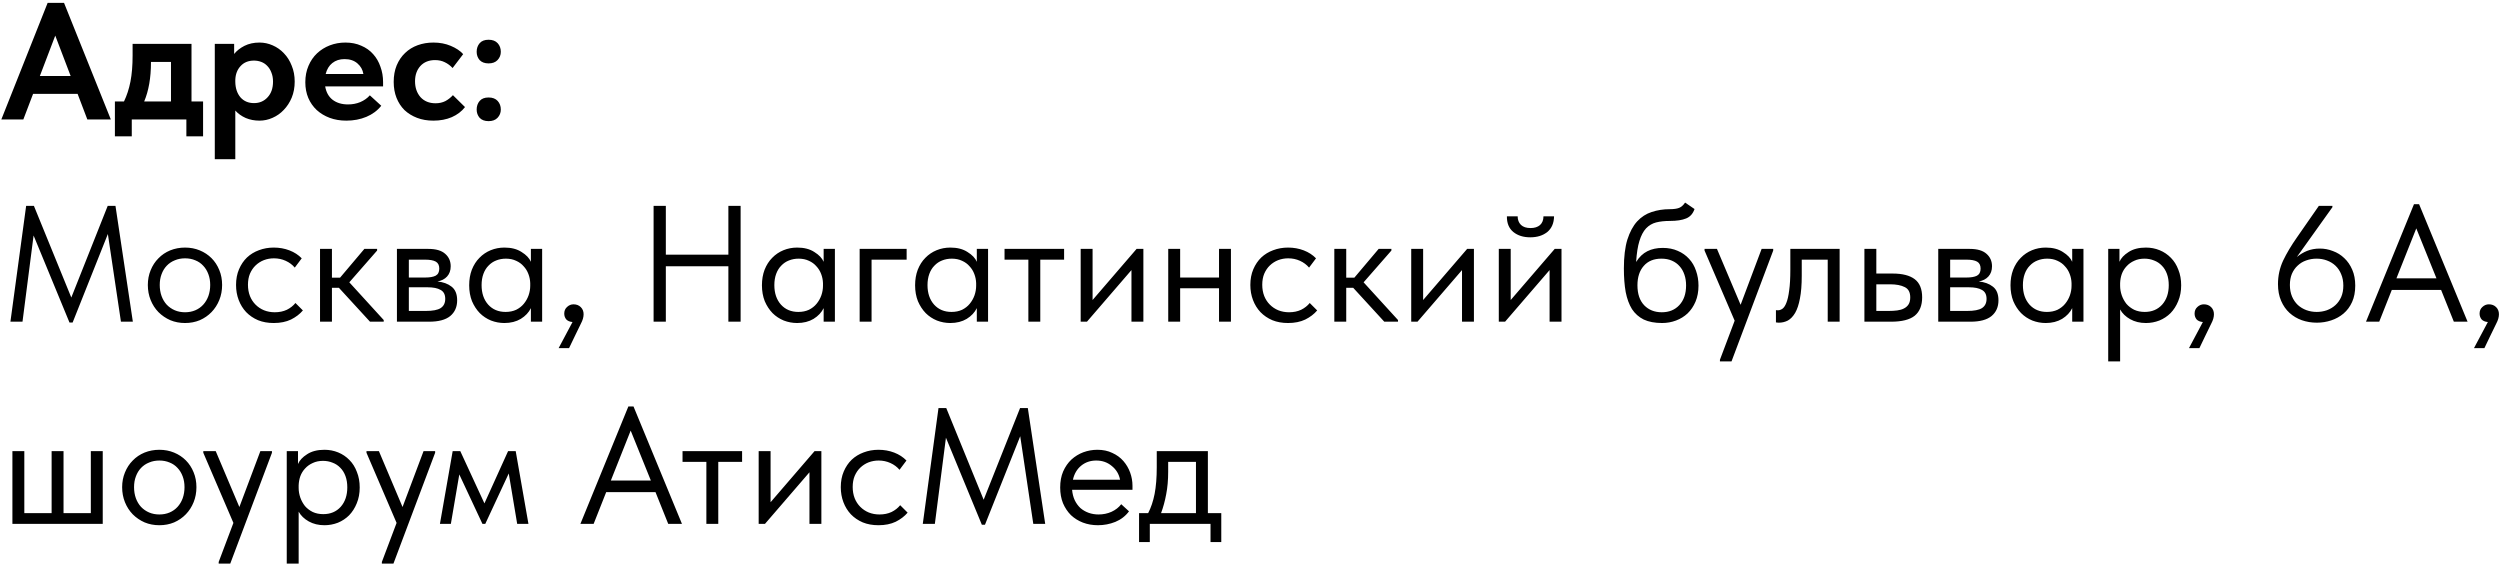 <?xml version="1.0" encoding="UTF-8"?> <svg xmlns="http://www.w3.org/2000/svg" width="272" height="62" viewBox="0 0 272 62" fill="none"> <path d="M5.184 0.31H6.966L12.06 13H9.504L8.442 10.21H3.6L2.538 13H0.144L5.184 0.31ZM4.338 8.266H7.686L6.012 3.874L4.338 8.266ZM12.501 11.038H13.491C13.803 10.39 14.037 9.67 14.193 8.878C14.349 8.074 14.427 7.126 14.427 6.034V4.774H20.835V11.038H22.095V14.836H20.277V13H14.337V14.836H12.501V11.038ZM16.425 6.79C16.425 8.458 16.179 9.874 15.687 11.038H18.603V6.736H16.425V6.79ZM23.369 17.32V4.774H25.475V5.872C25.751 5.524 26.123 5.23 26.591 4.99C27.071 4.75 27.617 4.63 28.229 4.63C28.733 4.63 29.213 4.732 29.669 4.936C30.137 5.14 30.545 5.428 30.893 5.8C31.253 6.172 31.535 6.622 31.739 7.15C31.955 7.666 32.063 8.242 32.063 8.878C32.063 9.514 31.955 10.096 31.739 10.624C31.523 11.14 31.235 11.584 30.875 11.956C30.527 12.328 30.119 12.616 29.651 12.82C29.195 13.024 28.721 13.126 28.229 13.126C27.689 13.126 27.191 13.03 26.735 12.838C26.279 12.634 25.901 12.364 25.601 12.028V17.32H23.369ZM27.635 6.592C27.023 6.592 26.537 6.79 26.177 7.186C25.817 7.57 25.625 8.068 25.601 8.68V8.914C25.613 9.598 25.799 10.156 26.159 10.588C26.531 11.008 27.023 11.218 27.635 11.218C28.235 11.218 28.727 11.008 29.111 10.588C29.507 10.168 29.705 9.598 29.705 8.878C29.705 8.506 29.645 8.176 29.525 7.888C29.417 7.6 29.267 7.36 29.075 7.168C28.895 6.976 28.679 6.832 28.427 6.736C28.175 6.64 27.911 6.592 27.635 6.592ZM37.683 13.126C37.023 13.126 36.417 13.024 35.865 12.82C35.325 12.616 34.857 12.334 34.461 11.974C34.065 11.602 33.759 11.164 33.543 10.66C33.327 10.144 33.219 9.574 33.219 8.95C33.219 8.29 33.333 7.696 33.561 7.168C33.789 6.628 34.101 6.172 34.497 5.8C34.893 5.428 35.355 5.14 35.883 4.936C36.411 4.732 36.975 4.63 37.575 4.63C38.223 4.63 38.799 4.744 39.303 4.972C39.819 5.188 40.251 5.494 40.599 5.89C40.947 6.274 41.211 6.73 41.391 7.258C41.583 7.774 41.679 8.332 41.679 8.932V9.4H35.379C35.487 10.036 35.757 10.522 36.189 10.858C36.633 11.194 37.191 11.362 37.863 11.362C38.343 11.362 38.787 11.278 39.195 11.11C39.615 10.93 39.963 10.684 40.239 10.372L41.481 11.506C41.061 12.034 40.521 12.436 39.861 12.712C39.201 12.988 38.475 13.126 37.683 13.126ZM37.485 6.43C36.957 6.43 36.513 6.574 36.153 6.862C35.805 7.138 35.565 7.534 35.433 8.05H39.537C39.465 7.594 39.249 7.21 38.889 6.898C38.529 6.586 38.061 6.43 37.485 6.43ZM47.154 13.126C46.494 13.126 45.9 13.024 45.372 12.82C44.844 12.616 44.388 12.334 44.004 11.974C43.632 11.602 43.344 11.158 43.14 10.642C42.936 10.126 42.834 9.55 42.834 8.914C42.834 8.242 42.942 7.642 43.158 7.114C43.386 6.574 43.692 6.124 44.076 5.764C44.46 5.392 44.916 5.11 45.444 4.918C45.972 4.726 46.542 4.63 47.154 4.63C47.85 4.63 48.48 4.75 49.044 4.99C49.62 5.23 50.07 5.53 50.394 5.89L49.242 7.402C49.002 7.138 48.72 6.928 48.396 6.772C48.084 6.616 47.73 6.538 47.334 6.538C46.662 6.538 46.128 6.754 45.732 7.186C45.348 7.618 45.156 8.17 45.156 8.842C45.156 9.538 45.354 10.114 45.75 10.57C46.158 11.014 46.704 11.236 47.388 11.236C47.784 11.236 48.138 11.158 48.45 11.002C48.762 10.834 49.038 10.618 49.278 10.354L50.592 11.65C50.232 12.118 49.752 12.484 49.152 12.748C48.564 13 47.898 13.126 47.154 13.126ZM53.157 13.18C52.737 13.18 52.413 13.06 52.185 12.82C51.969 12.568 51.861 12.268 51.861 11.92C51.861 11.548 51.969 11.236 52.185 10.984C52.401 10.732 52.725 10.606 53.157 10.606C53.589 10.606 53.919 10.732 54.147 10.984C54.375 11.236 54.489 11.548 54.489 11.92C54.489 12.268 54.369 12.568 54.129 12.82C53.901 13.06 53.577 13.18 53.157 13.18ZM53.157 6.898C52.737 6.898 52.413 6.778 52.185 6.538C51.969 6.286 51.861 5.986 51.861 5.638C51.861 5.266 51.969 4.954 52.185 4.702C52.401 4.45 52.725 4.324 53.157 4.324C53.589 4.324 53.919 4.45 54.147 4.702C54.375 4.954 54.489 5.266 54.489 5.638C54.489 5.986 54.369 6.286 54.129 6.538C53.901 6.778 53.577 6.898 53.157 6.898ZM2.844 22.4H3.69L7.758 32.372L11.718 22.4H12.564L14.454 35H13.158L11.736 25.46L7.902 35.09H7.56L3.654 25.622L2.448 35H1.134L2.844 22.4ZM20.134 35.144C19.558 35.144 19.024 35.042 18.532 34.838C18.04 34.622 17.608 34.328 17.236 33.956C16.876 33.584 16.594 33.146 16.39 32.642C16.186 32.138 16.084 31.592 16.084 31.004C16.084 30.428 16.186 29.894 16.39 29.402C16.594 28.898 16.876 28.466 17.236 28.106C17.596 27.734 18.022 27.446 18.514 27.242C19.018 27.038 19.558 26.936 20.134 26.936C20.71 26.936 21.244 27.038 21.736 27.242C22.228 27.446 22.654 27.728 23.014 28.088C23.374 28.448 23.656 28.88 23.86 29.384C24.064 29.876 24.166 30.416 24.166 31.004C24.166 31.592 24.064 32.138 23.86 32.642C23.656 33.146 23.374 33.584 23.014 33.956C22.654 34.328 22.228 34.622 21.736 34.838C21.244 35.042 20.71 35.144 20.134 35.144ZM20.134 33.974C20.542 33.974 20.914 33.902 21.25 33.758C21.586 33.614 21.874 33.41 22.114 33.146C22.354 32.882 22.54 32.57 22.672 32.21C22.804 31.838 22.87 31.436 22.87 31.004C22.87 30.572 22.804 30.182 22.672 29.834C22.54 29.474 22.354 29.168 22.114 28.916C21.874 28.652 21.586 28.454 21.25 28.322C20.914 28.178 20.542 28.106 20.134 28.106C19.726 28.106 19.354 28.178 19.018 28.322C18.682 28.454 18.388 28.652 18.136 28.916C17.896 29.168 17.71 29.474 17.578 29.834C17.446 30.182 17.38 30.572 17.38 31.004C17.38 31.436 17.446 31.838 17.578 32.21C17.71 32.57 17.896 32.882 18.136 33.146C18.388 33.41 18.682 33.614 19.018 33.758C19.354 33.902 19.726 33.974 20.134 33.974ZM29.786 35.144C29.15 35.144 28.58 35.042 28.076 34.838C27.572 34.622 27.14 34.328 26.78 33.956C26.432 33.584 26.162 33.146 25.97 32.642C25.778 32.138 25.682 31.592 25.682 31.004C25.682 30.368 25.79 29.798 26.006 29.294C26.222 28.79 26.51 28.364 26.87 28.016C27.242 27.668 27.674 27.404 28.166 27.224C28.67 27.032 29.21 26.936 29.786 26.936C30.398 26.936 30.968 27.038 31.496 27.242C32.024 27.446 32.468 27.734 32.828 28.106L32.072 29.114C31.808 28.802 31.478 28.556 31.082 28.376C30.686 28.196 30.26 28.106 29.804 28.106C29.42 28.106 29.054 28.172 28.706 28.304C28.37 28.436 28.07 28.628 27.806 28.88C27.554 29.12 27.35 29.42 27.194 29.78C27.05 30.128 26.978 30.53 26.978 30.986C26.978 31.43 27.05 31.838 27.194 32.21C27.338 32.57 27.542 32.882 27.806 33.146C28.07 33.41 28.376 33.614 28.724 33.758C29.084 33.902 29.474 33.974 29.894 33.974C30.386 33.974 30.824 33.884 31.208 33.704C31.592 33.512 31.904 33.266 32.144 32.966L32.954 33.776C32.618 34.172 32.186 34.502 31.658 34.766C31.13 35.018 30.506 35.144 29.786 35.144ZM34.819 27.08H36.115V30.212H36.997L39.643 27.08H41.029V27.26L38.005 30.716L41.749 34.82V35H40.255L36.871 31.31H36.115V35H34.819V27.08ZM43.186 27.08H46.606C47.434 27.08 48.046 27.26 48.442 27.62C48.838 27.968 49.036 28.418 49.036 28.97C49.036 29.426 48.904 29.798 48.64 30.086C48.388 30.362 48.04 30.542 47.596 30.626C48.22 30.686 48.73 30.872 49.126 31.184C49.534 31.496 49.738 31.994 49.738 32.678C49.738 33.398 49.486 33.968 48.982 34.388C48.478 34.796 47.716 35 46.696 35H43.186V27.08ZM44.482 31.256V33.83H46.336C47.08 33.83 47.614 33.728 47.938 33.524C48.274 33.308 48.442 32.972 48.442 32.516C48.442 32.048 48.274 31.724 47.938 31.544C47.614 31.352 47.14 31.256 46.516 31.256H44.482ZM44.482 28.25V30.194H46.282C46.762 30.194 47.134 30.128 47.398 29.996C47.662 29.852 47.794 29.594 47.794 29.222C47.794 28.862 47.668 28.61 47.416 28.466C47.164 28.322 46.774 28.25 46.246 28.25H44.482ZM54.881 35.144C54.377 35.144 53.891 35.054 53.423 34.874C52.955 34.682 52.547 34.412 52.199 34.064C51.851 33.704 51.569 33.272 51.353 32.768C51.149 32.252 51.047 31.676 51.047 31.04C51.047 30.416 51.143 29.852 51.335 29.348C51.539 28.832 51.815 28.4 52.163 28.052C52.511 27.692 52.919 27.416 53.387 27.224C53.855 27.032 54.353 26.936 54.881 26.936C55.637 26.936 56.261 27.098 56.753 27.422C57.257 27.734 57.593 28.088 57.761 28.484V27.08H58.985V35H57.761V33.524C57.533 33.992 57.167 34.382 56.663 34.694C56.159 34.994 55.565 35.144 54.881 35.144ZM55.007 33.938C55.439 33.938 55.823 33.86 56.159 33.704C56.495 33.536 56.771 33.32 56.987 33.056C57.215 32.78 57.389 32.474 57.509 32.138C57.629 31.79 57.689 31.442 57.689 31.094V30.806C57.677 30.458 57.611 30.128 57.491 29.816C57.371 29.492 57.197 29.21 56.969 28.97C56.753 28.718 56.483 28.52 56.159 28.376C55.835 28.22 55.463 28.142 55.043 28.142C54.659 28.142 54.305 28.208 53.981 28.34C53.669 28.46 53.393 28.646 53.153 28.898C52.913 29.138 52.727 29.438 52.595 29.798C52.463 30.158 52.397 30.566 52.397 31.022C52.397 31.898 52.637 32.606 53.117 33.146C53.597 33.674 54.227 33.938 55.007 33.938ZM62.29 35.036C61.99 35.012 61.762 34.916 61.606 34.748C61.462 34.568 61.39 34.358 61.39 34.118C61.39 33.818 61.492 33.578 61.696 33.398C61.9 33.206 62.134 33.11 62.398 33.11C62.722 33.11 62.986 33.212 63.19 33.416C63.394 33.62 63.496 33.878 63.496 34.19C63.496 34.502 63.4 34.838 63.208 35.198C63.028 35.558 62.806 36.014 62.542 36.566L61.912 37.88H60.778L62.29 35.036ZM79.247 28.97H72.443V35H71.111V22.4H72.443V27.71H79.247V22.4H80.579V35H79.247V28.97ZM86.733 35.144C86.229 35.144 85.743 35.054 85.275 34.874C84.807 34.682 84.399 34.412 84.051 34.064C83.703 33.704 83.421 33.272 83.205 32.768C83.001 32.252 82.899 31.676 82.899 31.04C82.899 30.416 82.995 29.852 83.187 29.348C83.391 28.832 83.667 28.4 84.015 28.052C84.363 27.692 84.771 27.416 85.239 27.224C85.707 27.032 86.205 26.936 86.733 26.936C87.489 26.936 88.113 27.098 88.605 27.422C89.109 27.734 89.445 28.088 89.613 28.484V27.08H90.837V35H89.613V33.524C89.385 33.992 89.019 34.382 88.515 34.694C88.011 34.994 87.417 35.144 86.733 35.144ZM86.859 33.938C87.291 33.938 87.675 33.86 88.011 33.704C88.347 33.536 88.623 33.32 88.839 33.056C89.067 32.78 89.241 32.474 89.361 32.138C89.481 31.79 89.541 31.442 89.541 31.094V30.806C89.529 30.458 89.463 30.128 89.343 29.816C89.223 29.492 89.049 29.21 88.821 28.97C88.605 28.718 88.335 28.52 88.011 28.376C87.687 28.22 87.315 28.142 86.895 28.142C86.511 28.142 86.157 28.208 85.833 28.34C85.521 28.46 85.245 28.646 85.005 28.898C84.765 29.138 84.579 29.438 84.447 29.798C84.315 30.158 84.249 30.566 84.249 31.022C84.249 31.898 84.489 32.606 84.969 33.146C85.449 33.674 86.079 33.938 86.859 33.938ZM93.53 27.08H98.642V28.25H94.826V35H93.53V27.08ZM103.397 35.144C102.893 35.144 102.407 35.054 101.939 34.874C101.471 34.682 101.063 34.412 100.715 34.064C100.367 33.704 100.085 33.272 99.869 32.768C99.665 32.252 99.563 31.676 99.563 31.04C99.563 30.416 99.659 29.852 99.851 29.348C100.055 28.832 100.331 28.4 100.679 28.052C101.027 27.692 101.435 27.416 101.903 27.224C102.371 27.032 102.869 26.936 103.397 26.936C104.153 26.936 104.777 27.098 105.269 27.422C105.773 27.734 106.109 28.088 106.277 28.484V27.08H107.501V35H106.277V33.524C106.049 33.992 105.683 34.382 105.179 34.694C104.675 34.994 104.081 35.144 103.397 35.144ZM103.523 33.938C103.955 33.938 104.339 33.86 104.675 33.704C105.011 33.536 105.287 33.32 105.503 33.056C105.731 32.78 105.905 32.474 106.025 32.138C106.145 31.79 106.205 31.442 106.205 31.094V30.806C106.193 30.458 106.127 30.128 106.007 29.816C105.887 29.492 105.713 29.21 105.485 28.97C105.269 28.718 104.999 28.52 104.675 28.376C104.351 28.22 103.979 28.142 103.559 28.142C103.175 28.142 102.821 28.208 102.497 28.34C102.185 28.46 101.909 28.646 101.669 28.898C101.429 29.138 101.243 29.438 101.111 29.798C100.979 30.158 100.913 30.566 100.913 31.022C100.913 31.898 101.153 32.606 101.633 33.146C102.113 33.674 102.743 33.938 103.523 33.938ZM111.886 28.25H109.294V27.08H115.774V28.25H113.182V35H111.886V28.25ZM117.577 27.08H118.873V32.642L123.661 27.08H124.399V35H123.103V29.384L118.261 35H117.577V27.08ZM132.63 31.364H128.4V35H127.104V27.08H128.4V30.194H132.63V27.08H133.926V35H132.63V31.364ZM140.141 35.144C139.505 35.144 138.935 35.042 138.431 34.838C137.927 34.622 137.495 34.328 137.135 33.956C136.787 33.584 136.517 33.146 136.325 32.642C136.133 32.138 136.037 31.592 136.037 31.004C136.037 30.368 136.145 29.798 136.361 29.294C136.577 28.79 136.865 28.364 137.225 28.016C137.597 27.668 138.029 27.404 138.521 27.224C139.025 27.032 139.565 26.936 140.141 26.936C140.753 26.936 141.323 27.038 141.851 27.242C142.379 27.446 142.823 27.734 143.183 28.106L142.427 29.114C142.163 28.802 141.833 28.556 141.437 28.376C141.041 28.196 140.615 28.106 140.159 28.106C139.775 28.106 139.409 28.172 139.061 28.304C138.725 28.436 138.425 28.628 138.161 28.88C137.909 29.12 137.705 29.42 137.549 29.78C137.405 30.128 137.333 30.53 137.333 30.986C137.333 31.43 137.405 31.838 137.549 32.21C137.693 32.57 137.897 32.882 138.161 33.146C138.425 33.41 138.731 33.614 139.079 33.758C139.439 33.902 139.829 33.974 140.249 33.974C140.741 33.974 141.179 33.884 141.563 33.704C141.947 33.512 142.259 33.266 142.499 32.966L143.309 33.776C142.973 34.172 142.541 34.502 142.013 34.766C141.485 35.018 140.861 35.144 140.141 35.144ZM145.174 27.08H146.47V30.212H147.352L149.998 27.08H151.384V27.26L148.36 30.716L152.104 34.82V35H150.61L147.226 31.31H146.47V35H145.174V27.08ZM153.541 27.08H154.837V32.642L159.625 27.08H160.363V35H159.067V29.384L154.225 35H153.541V27.08ZM163.069 27.08H164.365V32.642L169.153 27.08H169.891V35H168.595V29.384L163.753 35H163.069V27.08ZM166.489 25.82C165.745 25.82 165.133 25.628 164.653 25.244C164.173 24.848 163.939 24.278 163.951 23.534H165.121C165.121 23.918 165.241 24.23 165.481 24.47C165.721 24.698 166.069 24.812 166.525 24.812C166.957 24.812 167.299 24.704 167.551 24.488C167.803 24.26 167.929 23.942 167.929 23.534H169.081C169.069 24.278 168.823 24.848 168.343 25.244C167.863 25.628 167.245 25.82 166.489 25.82ZM180.836 35.144C180.044 35.144 179.378 35.018 178.838 34.766C178.31 34.502 177.884 34.124 177.56 33.632C177.248 33.128 177.02 32.51 176.876 31.778C176.744 31.034 176.678 30.176 176.678 29.204C176.678 27.944 176.804 26.9 177.056 26.072C177.32 25.244 177.674 24.584 178.118 24.092C178.574 23.6 179.102 23.258 179.702 23.066C180.314 22.862 180.962 22.76 181.646 22.76C182.102 22.76 182.45 22.712 182.69 22.616C182.93 22.52 183.146 22.328 183.338 22.04L184.364 22.742C184.196 23.246 183.89 23.588 183.446 23.768C183.014 23.948 182.426 24.038 181.682 24.038C181.118 24.038 180.62 24.092 180.188 24.2C179.768 24.308 179.402 24.524 179.09 24.848C178.79 25.172 178.55 25.628 178.37 26.216C178.19 26.792 178.07 27.554 178.01 28.502C178.346 27.962 178.754 27.572 179.234 27.332C179.714 27.092 180.272 26.972 180.908 26.972C181.52 26.972 182.066 27.08 182.546 27.296C183.026 27.5 183.434 27.788 183.77 28.16C184.106 28.52 184.358 28.952 184.526 29.456C184.706 29.96 184.796 30.5 184.796 31.076C184.796 31.724 184.688 32.306 184.472 32.822C184.256 33.326 183.968 33.752 183.608 34.1C183.248 34.436 182.828 34.694 182.348 34.874C181.868 35.054 181.364 35.144 180.836 35.144ZM180.8 33.974C181.592 33.974 182.228 33.716 182.708 33.2C183.2 32.672 183.446 31.958 183.446 31.058C183.446 30.626 183.386 30.236 183.266 29.888C183.146 29.528 182.972 29.222 182.744 28.97C182.516 28.706 182.234 28.502 181.898 28.358C181.574 28.214 181.196 28.142 180.764 28.142C179.936 28.142 179.294 28.406 178.838 28.934C178.382 29.45 178.154 30.152 178.154 31.04C178.154 31.976 178.4 32.702 178.892 33.218C179.384 33.722 180.02 33.974 180.8 33.974ZM187.129 39.14L188.731 34.892L185.455 27.26V27.08H186.805L189.379 33.164L191.665 27.08H192.925V27.26L188.389 39.32H187.129V39.14ZM193.528 35.108C193.432 35.108 193.36 35.102 193.312 35.09C193.276 35.09 193.246 35.084 193.222 35.072V33.74C193.27 33.752 193.312 33.758 193.348 33.758C193.384 33.758 193.414 33.758 193.438 33.758C193.606 33.758 193.768 33.704 193.924 33.596C194.092 33.476 194.236 33.26 194.356 32.948C194.488 32.624 194.59 32.174 194.662 31.598C194.746 31.022 194.788 30.272 194.788 29.348V27.08H200.152V35H198.856V28.25H196.03V29.996C196.03 30.992 195.964 31.82 195.832 32.48C195.712 33.128 195.538 33.65 195.31 34.046C195.082 34.43 194.818 34.706 194.518 34.874C194.218 35.03 193.888 35.108 193.528 35.108ZM202.848 27.08H204.144V29.762H205.926C206.982 29.762 207.78 29.966 208.32 30.374C208.86 30.782 209.13 31.442 209.13 32.354C209.13 33.242 208.86 33.908 208.32 34.352C207.78 34.784 206.922 35 205.746 35H202.848V27.08ZM205.494 33.83C205.818 33.83 206.124 33.812 206.412 33.776C206.7 33.74 206.946 33.668 207.15 33.56C207.366 33.452 207.534 33.302 207.654 33.11C207.774 32.918 207.834 32.666 207.834 32.354C207.834 31.802 207.636 31.43 207.24 31.238C206.844 31.034 206.31 30.932 205.638 30.932H204.144V33.83H205.494ZM210.881 27.08H214.301C215.129 27.08 215.741 27.26 216.137 27.62C216.533 27.968 216.731 28.418 216.731 28.97C216.731 29.426 216.599 29.798 216.335 30.086C216.083 30.362 215.735 30.542 215.291 30.626C215.915 30.686 216.425 30.872 216.821 31.184C217.229 31.496 217.433 31.994 217.433 32.678C217.433 33.398 217.181 33.968 216.677 34.388C216.173 34.796 215.411 35 214.391 35H210.881V27.08ZM212.177 31.256V33.83H214.031C214.775 33.83 215.309 33.728 215.633 33.524C215.969 33.308 216.137 32.972 216.137 32.516C216.137 32.048 215.969 31.724 215.633 31.544C215.309 31.352 214.835 31.256 214.211 31.256H212.177ZM212.177 28.25V30.194H213.977C214.457 30.194 214.829 30.128 215.093 29.996C215.357 29.852 215.489 29.594 215.489 29.222C215.489 28.862 215.363 28.61 215.111 28.466C214.859 28.322 214.469 28.25 213.941 28.25H212.177ZM222.576 35.144C222.072 35.144 221.586 35.054 221.118 34.874C220.65 34.682 220.242 34.412 219.894 34.064C219.546 33.704 219.264 33.272 219.048 32.768C218.844 32.252 218.742 31.676 218.742 31.04C218.742 30.416 218.838 29.852 219.03 29.348C219.234 28.832 219.51 28.4 219.858 28.052C220.206 27.692 220.614 27.416 221.082 27.224C221.55 27.032 222.048 26.936 222.576 26.936C223.332 26.936 223.956 27.098 224.448 27.422C224.952 27.734 225.288 28.088 225.456 28.484V27.08H226.68V35H225.456V33.524C225.228 33.992 224.862 34.382 224.358 34.694C223.854 34.994 223.26 35.144 222.576 35.144ZM222.702 33.938C223.134 33.938 223.518 33.86 223.854 33.704C224.19 33.536 224.466 33.32 224.682 33.056C224.91 32.78 225.084 32.474 225.204 32.138C225.324 31.79 225.384 31.442 225.384 31.094V30.806C225.372 30.458 225.306 30.128 225.186 29.816C225.066 29.492 224.892 29.21 224.664 28.97C224.448 28.718 224.178 28.52 223.854 28.376C223.53 28.22 223.158 28.142 222.738 28.142C222.354 28.142 222 28.208 221.676 28.34C221.364 28.46 221.088 28.646 220.848 28.898C220.608 29.138 220.422 29.438 220.29 29.798C220.158 30.158 220.092 30.566 220.092 31.022C220.092 31.898 220.332 32.606 220.812 33.146C221.292 33.674 221.922 33.938 222.702 33.938ZM229.373 39.32V27.08H230.597V28.484C230.765 28.088 231.095 27.734 231.587 27.422C232.079 27.098 232.709 26.936 233.477 26.936C234.005 26.936 234.503 27.032 234.971 27.224C235.439 27.416 235.847 27.692 236.195 28.052C236.543 28.4 236.813 28.832 237.005 29.348C237.209 29.852 237.311 30.416 237.311 31.04C237.311 31.676 237.203 32.252 236.987 32.768C236.783 33.272 236.507 33.704 236.159 34.064C235.811 34.412 235.403 34.682 234.935 34.874C234.467 35.054 233.981 35.144 233.477 35.144C232.829 35.144 232.259 35.006 231.767 34.73C231.275 34.454 230.909 34.1 230.669 33.668V39.32H229.373ZM233.315 28.142C232.895 28.142 232.523 28.22 232.199 28.376C231.875 28.52 231.599 28.718 231.371 28.97C231.143 29.21 230.969 29.492 230.849 29.816C230.741 30.128 230.681 30.458 230.669 30.806V31.094C230.669 31.442 230.729 31.79 230.849 32.138C230.969 32.474 231.137 32.78 231.353 33.056C231.581 33.32 231.863 33.536 232.199 33.704C232.535 33.86 232.919 33.938 233.351 33.938C234.131 33.938 234.761 33.674 235.241 33.146C235.721 32.606 235.961 31.898 235.961 31.022C235.961 30.566 235.895 30.158 235.763 29.798C235.631 29.438 235.445 29.138 235.205 28.898C234.965 28.646 234.683 28.46 234.359 28.34C234.035 28.208 233.687 28.142 233.315 28.142ZM239.671 35.036C239.371 35.012 239.143 34.916 238.987 34.748C238.843 34.568 238.771 34.358 238.771 34.118C238.771 33.818 238.873 33.578 239.077 33.398C239.281 33.206 239.515 33.11 239.779 33.11C240.103 33.11 240.367 33.212 240.571 33.416C240.775 33.62 240.877 33.878 240.877 34.19C240.877 34.502 240.781 34.838 240.589 35.198C240.409 35.558 240.187 36.014 239.923 36.566L239.293 37.88H238.159L239.671 35.036ZM252.074 35.108C251.498 35.108 250.952 35.018 250.436 34.838C249.932 34.658 249.488 34.394 249.104 34.046C248.72 33.698 248.414 33.26 248.186 32.732C247.958 32.204 247.844 31.598 247.844 30.914C247.844 30.014 248.03 29.162 248.402 28.358C248.786 27.554 249.29 26.708 249.914 25.82L252.29 22.4H253.766V22.544L249.896 27.962C250.232 27.686 250.604 27.464 251.012 27.296C251.432 27.128 251.894 27.044 252.398 27.044C252.89 27.044 253.364 27.134 253.82 27.314C254.288 27.482 254.702 27.74 255.062 28.088C255.422 28.424 255.71 28.844 255.926 29.348C256.142 29.84 256.25 30.416 256.25 31.076C256.25 31.76 256.136 32.354 255.908 32.858C255.68 33.362 255.368 33.782 254.972 34.118C254.588 34.442 254.144 34.688 253.64 34.856C253.136 35.024 252.614 35.108 252.074 35.108ZM252.056 33.938C252.44 33.938 252.806 33.878 253.154 33.758C253.514 33.626 253.826 33.44 254.09 33.2C254.354 32.96 254.564 32.666 254.72 32.318C254.876 31.958 254.954 31.544 254.954 31.076C254.954 30.608 254.876 30.194 254.72 29.834C254.576 29.474 254.372 29.168 254.108 28.916C253.844 28.664 253.532 28.472 253.172 28.34C252.824 28.208 252.446 28.142 252.038 28.142C251.642 28.142 251.264 28.208 250.904 28.34C250.556 28.46 250.25 28.646 249.986 28.898C249.722 29.138 249.512 29.438 249.356 29.798C249.212 30.146 249.14 30.548 249.14 31.004C249.14 31.472 249.218 31.892 249.374 32.264C249.53 32.624 249.74 32.93 250.004 33.182C250.268 33.422 250.574 33.608 250.922 33.74C251.282 33.872 251.66 33.938 252.056 33.938ZM262.64 22.22H263.198L268.472 35H266.978L265.592 31.544H260.228L258.86 35H257.42L262.64 22.22ZM260.732 30.284H265.088L262.892 24.848L260.732 30.284ZM270.679 35.036C270.379 35.012 270.151 34.916 269.995 34.748C269.851 34.568 269.779 34.358 269.779 34.118C269.779 33.818 269.881 33.578 270.085 33.398C270.289 33.206 270.523 33.11 270.787 33.11C271.111 33.11 271.375 33.212 271.579 33.416C271.783 33.62 271.885 33.878 271.885 34.19C271.885 34.502 271.789 34.838 271.597 35.198C271.417 35.558 271.195 36.014 270.931 36.566L270.301 37.88H269.167L270.679 35.036ZM9.882 49.08H11.178V57H1.35V49.08H2.646V55.83H5.616V49.08H6.912V55.83H9.882V49.08ZM17.339 57.144C16.763 57.144 16.229 57.042 15.737 56.838C15.245 56.622 14.813 56.328 14.441 55.956C14.081 55.584 13.799 55.146 13.595 54.642C13.391 54.138 13.289 53.592 13.289 53.004C13.289 52.428 13.391 51.894 13.595 51.402C13.799 50.898 14.081 50.466 14.441 50.106C14.801 49.734 15.227 49.446 15.719 49.242C16.223 49.038 16.763 48.936 17.339 48.936C17.915 48.936 18.449 49.038 18.941 49.242C19.433 49.446 19.859 49.728 20.219 50.088C20.579 50.448 20.861 50.88 21.065 51.384C21.269 51.876 21.371 52.416 21.371 53.004C21.371 53.592 21.269 54.138 21.065 54.642C20.861 55.146 20.579 55.584 20.219 55.956C19.859 56.328 19.433 56.622 18.941 56.838C18.449 57.042 17.915 57.144 17.339 57.144ZM17.339 55.974C17.747 55.974 18.119 55.902 18.455 55.758C18.791 55.614 19.079 55.41 19.319 55.146C19.559 54.882 19.745 54.57 19.877 54.21C20.009 53.838 20.075 53.436 20.075 53.004C20.075 52.572 20.009 52.182 19.877 51.834C19.745 51.474 19.559 51.168 19.319 50.916C19.079 50.652 18.791 50.454 18.455 50.322C18.119 50.178 17.747 50.106 17.339 50.106C16.931 50.106 16.559 50.178 16.223 50.322C15.887 50.454 15.593 50.652 15.341 50.916C15.101 51.168 14.915 51.474 14.783 51.834C14.651 52.182 14.585 52.572 14.585 53.004C14.585 53.436 14.651 53.838 14.783 54.21C14.915 54.57 15.101 54.882 15.341 55.146C15.593 55.41 15.887 55.614 16.223 55.758C16.559 55.902 16.931 55.974 17.339 55.974ZM23.793 61.14L25.395 56.892L22.119 49.26V49.08H23.469L26.043 55.164L28.329 49.08H29.589V49.26L25.053 61.32H23.793V61.14ZM31.198 61.32V49.08H32.422V50.484C32.59 50.088 32.92 49.734 33.412 49.422C33.904 49.098 34.534 48.936 35.302 48.936C35.83 48.936 36.328 49.032 36.796 49.224C37.264 49.416 37.672 49.692 38.02 50.052C38.368 50.4 38.638 50.832 38.83 51.348C39.034 51.852 39.136 52.416 39.136 53.04C39.136 53.676 39.028 54.252 38.812 54.768C38.608 55.272 38.332 55.704 37.984 56.064C37.636 56.412 37.228 56.682 36.76 56.874C36.292 57.054 35.806 57.144 35.302 57.144C34.654 57.144 34.084 57.006 33.592 56.73C33.1 56.454 32.734 56.1 32.494 55.668V61.32H31.198ZM35.14 50.142C34.72 50.142 34.348 50.22 34.024 50.376C33.7 50.52 33.424 50.718 33.196 50.97C32.968 51.21 32.794 51.492 32.674 51.816C32.566 52.128 32.506 52.458 32.494 52.806V53.094C32.494 53.442 32.554 53.79 32.674 54.138C32.794 54.474 32.962 54.78 33.178 55.056C33.406 55.32 33.688 55.536 34.024 55.704C34.36 55.86 34.744 55.938 35.176 55.938C35.956 55.938 36.586 55.674 37.066 55.146C37.546 54.606 37.786 53.898 37.786 53.022C37.786 52.566 37.72 52.158 37.588 51.798C37.456 51.438 37.27 51.138 37.03 50.898C36.79 50.646 36.508 50.46 36.184 50.34C35.86 50.208 35.512 50.142 35.14 50.142ZM41.547 61.14L43.149 56.892L39.873 49.26V49.08H41.223L43.797 55.164L46.083 49.08H47.343V49.26L42.807 61.32H41.547V61.14ZM49.251 49.08H50.078L52.706 54.768L55.281 49.08H56.108L57.495 57H56.27L55.352 51.51L52.797 57H52.49L49.971 51.618L49.053 57H47.864L49.251 49.08ZM68.367 44.22H68.924L74.198 57H72.704L71.319 53.544H65.954L64.587 57H63.147L68.367 44.22ZM66.459 52.284H70.814L68.618 46.848L66.459 52.284ZM76.853 50.25H74.26V49.08H80.74V50.25H78.148V57H76.853V50.25ZM82.543 49.08H83.839V54.642L88.627 49.08H89.365V57H88.069V51.384L83.227 57H82.543V49.08ZM95.581 57.144C94.945 57.144 94.375 57.042 93.871 56.838C93.367 56.622 92.935 56.328 92.575 55.956C92.227 55.584 91.957 55.146 91.765 54.642C91.573 54.138 91.477 53.592 91.477 53.004C91.477 52.368 91.585 51.798 91.801 51.294C92.017 50.79 92.305 50.364 92.665 50.016C93.037 49.668 93.469 49.404 93.961 49.224C94.465 49.032 95.005 48.936 95.581 48.936C96.193 48.936 96.763 49.038 97.291 49.242C97.819 49.446 98.263 49.734 98.623 50.106L97.867 51.114C97.603 50.802 97.273 50.556 96.877 50.376C96.481 50.196 96.055 50.106 95.599 50.106C95.215 50.106 94.849 50.172 94.501 50.304C94.165 50.436 93.865 50.628 93.601 50.88C93.349 51.12 93.145 51.42 92.989 51.78C92.845 52.128 92.773 52.53 92.773 52.986C92.773 53.43 92.845 53.838 92.989 54.21C93.133 54.57 93.337 54.882 93.601 55.146C93.865 55.41 94.171 55.614 94.519 55.758C94.879 55.902 95.269 55.974 95.689 55.974C96.181 55.974 96.619 55.884 97.003 55.704C97.387 55.512 97.699 55.266 97.939 54.966L98.749 55.776C98.413 56.172 97.981 56.502 97.453 56.766C96.925 57.018 96.301 57.144 95.581 57.144ZM102.108 44.4H102.954L107.022 54.372L110.982 44.4H111.828L113.718 57H112.422L111 47.46L107.166 57.09H106.824L102.918 47.622L101.712 57H100.398L102.108 44.4ZM119.452 57.144C118.864 57.144 118.318 57.048 117.814 56.856C117.322 56.664 116.89 56.394 116.518 56.046C116.158 55.686 115.87 55.254 115.654 54.75C115.45 54.246 115.348 53.676 115.348 53.04C115.348 52.38 115.456 51.798 115.672 51.294C115.9 50.778 116.2 50.346 116.572 49.998C116.956 49.65 117.388 49.386 117.868 49.206C118.36 49.026 118.87 48.936 119.398 48.936C120.01 48.936 120.55 49.05 121.018 49.278C121.498 49.494 121.9 49.788 122.224 50.16C122.548 50.532 122.794 50.952 122.962 51.42C123.13 51.888 123.214 52.362 123.214 52.842V53.292H116.644C116.68 53.712 116.776 54.09 116.932 54.426C117.088 54.75 117.292 55.032 117.544 55.272C117.808 55.5 118.108 55.674 118.444 55.794C118.78 55.914 119.14 55.974 119.524 55.974C120.028 55.974 120.496 55.878 120.928 55.686C121.372 55.482 121.726 55.206 121.99 54.858L122.836 55.632C122.452 56.148 121.954 56.532 121.342 56.784C120.742 57.024 120.112 57.144 119.452 57.144ZM119.272 50.106C118.636 50.106 118.09 50.292 117.634 50.664C117.178 51.036 116.878 51.546 116.734 52.194H121.864C121.744 51.582 121.444 51.084 120.964 50.7C120.496 50.304 119.932 50.106 119.272 50.106ZM123.929 55.83H124.919C125.231 55.23 125.465 54.534 125.621 53.742C125.777 52.938 125.855 51.966 125.855 50.826V49.08H131.417V55.83H132.875V58.98H131.705V57H125.099V58.98H123.929V55.83ZM127.097 51.33C127.097 52.23 127.025 53.046 126.881 53.778C126.749 54.498 126.563 55.182 126.323 55.83H130.121V50.25H127.097V51.33Z" fill="black"></path> </svg> 